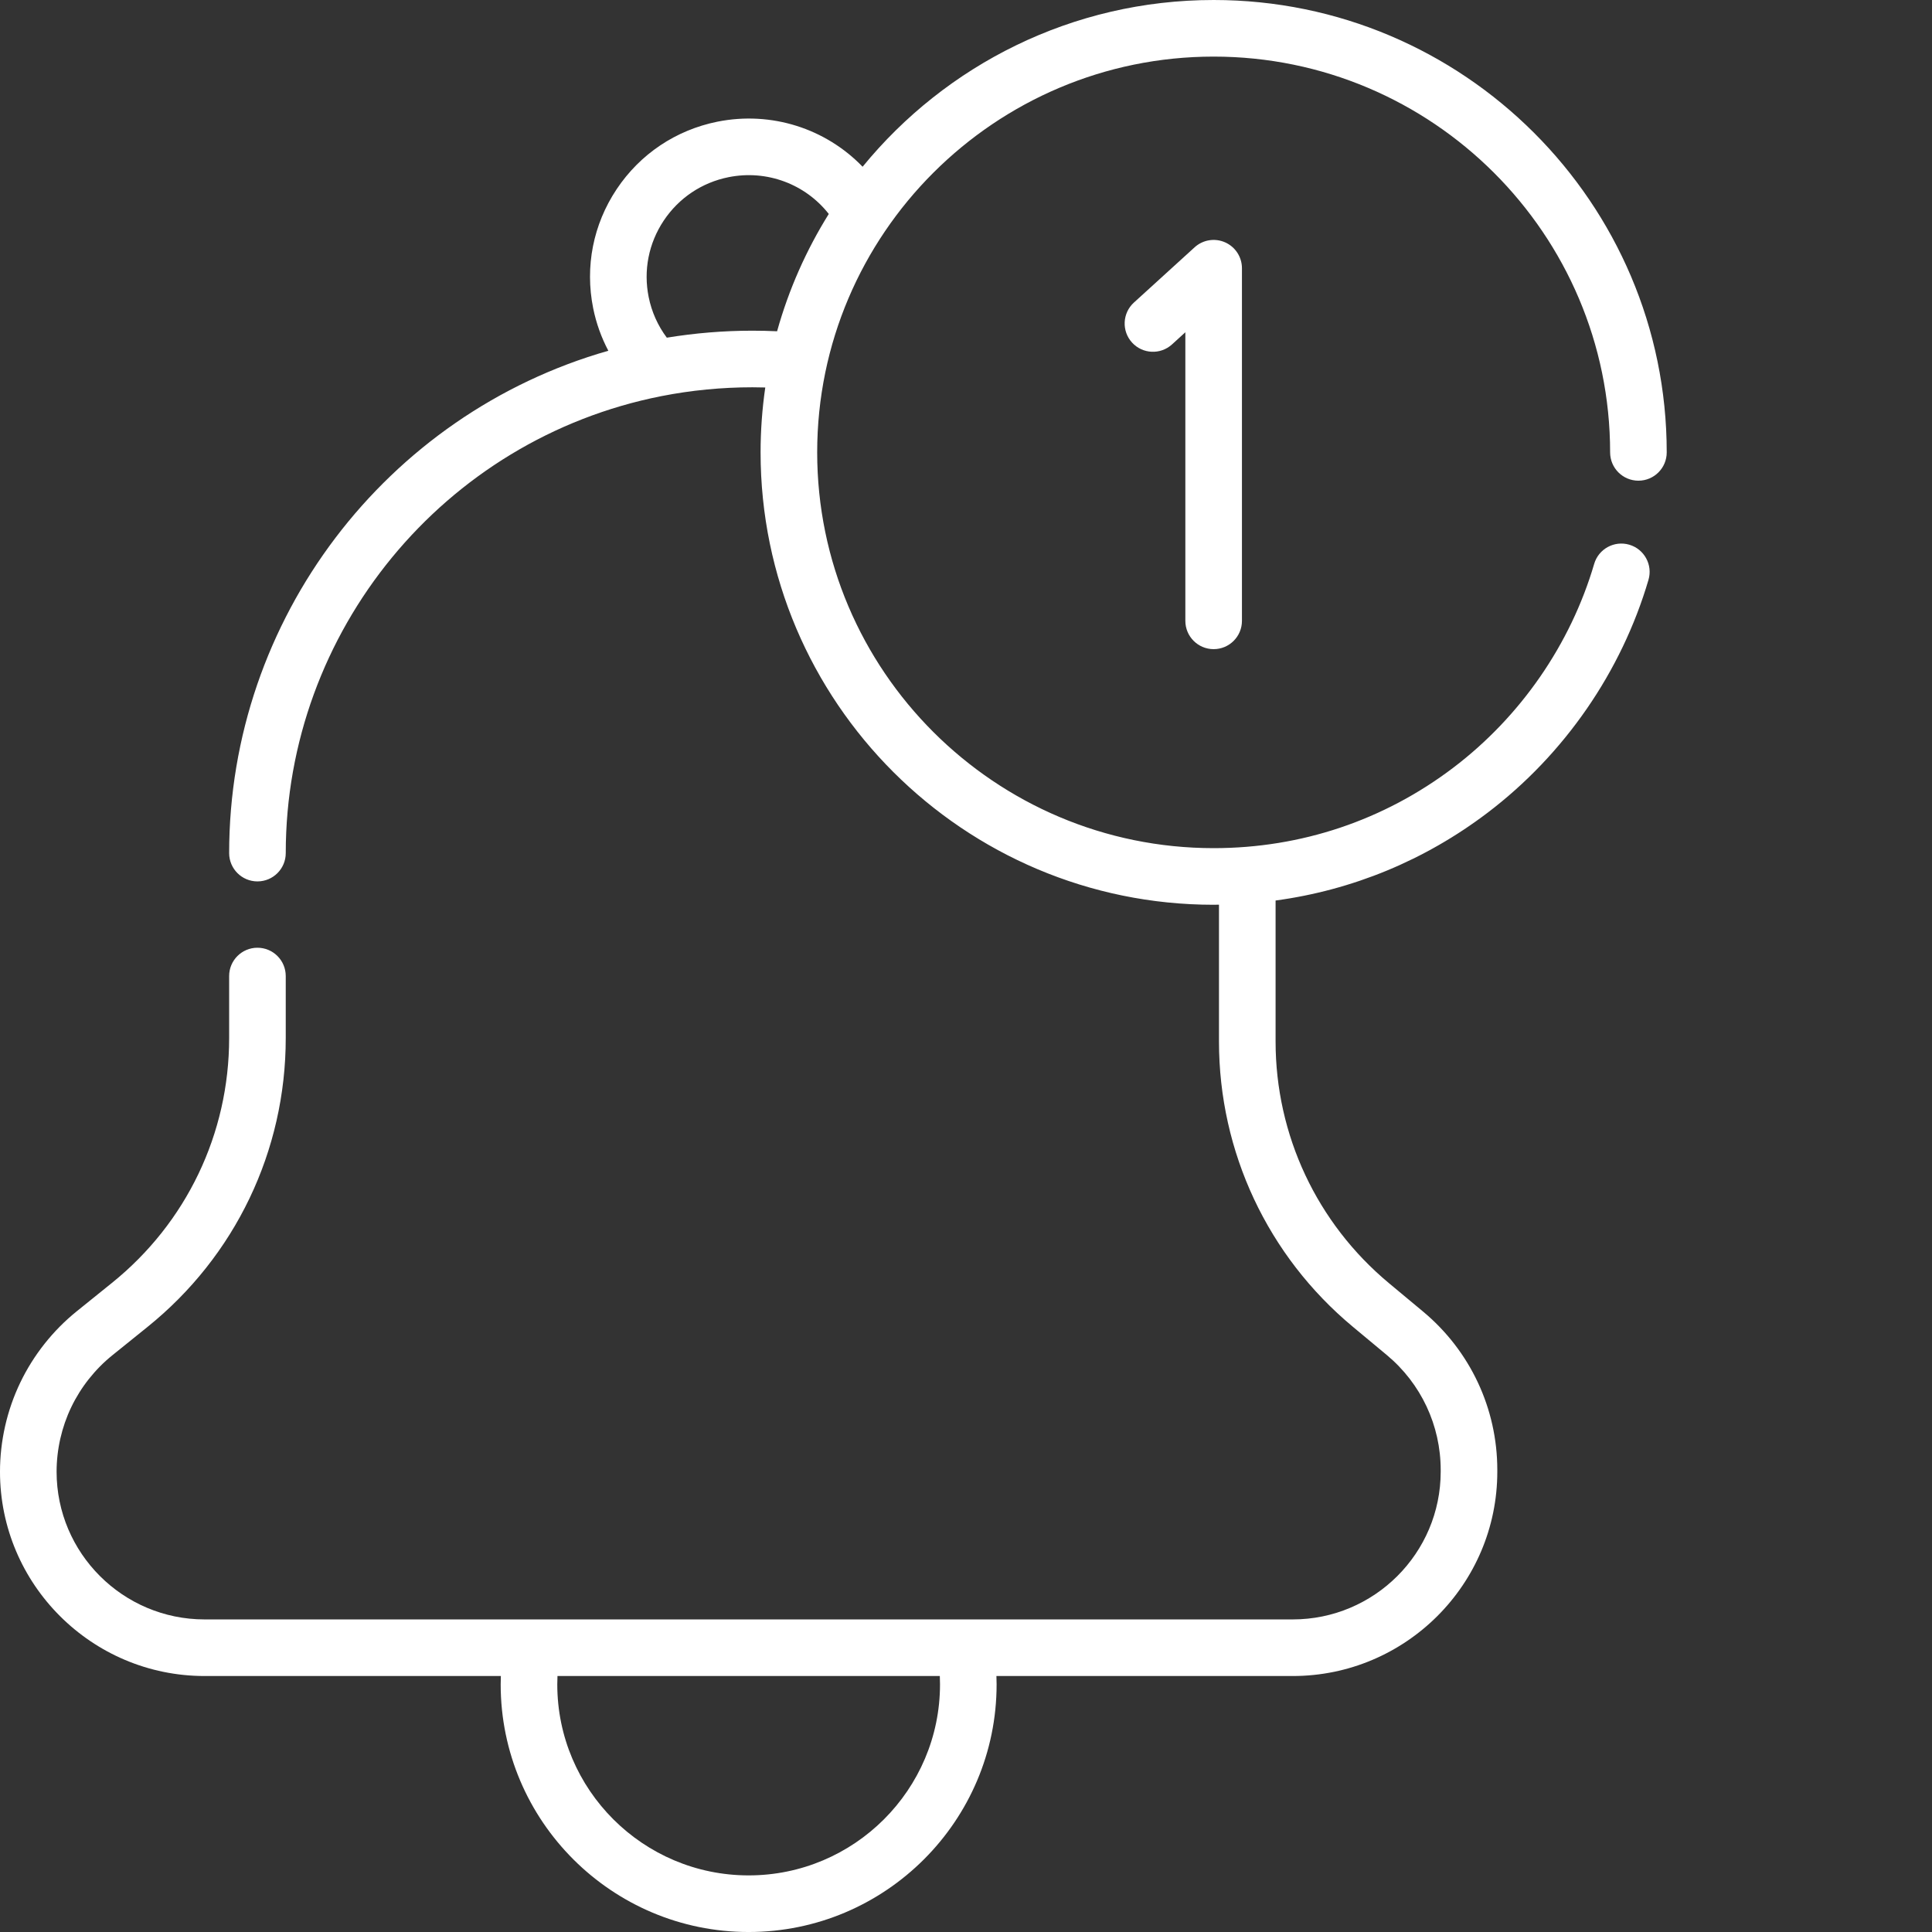 <svg xmlns="http://www.w3.org/2000/svg" version="1.1" xmlns:xlink="http://www.w3.org/1999/xlink" xmlns:svgjs="http://svgjs.com/svgjs" width="512" height="512" x="0" y="0" viewBox="0 0 512 512.002" style="enable-background:new 0 0 512 512" xml:space="preserve" class=""><rect x="0" y="0" width="512" height="512.002" fill="#333333" stroke="none"/><g><path xmlns="http://www.w3.org/2000/svg" d="m426.699 119.887c0 4.141 3.359 7.5 7.5 7.5 4.145 0 7.5-3.359 7.5-7.5 0-66.105-53.863-119.887-120.07-119.887-37.477 0-70.996 17.238-93.031 44.188-9.762-10.109-24.137-14.809-38.473-11.941-11.008 2.215-20.492 8.57-26.711 17.898-6.223 9.336-8.43 20.527-6.219 31.527.801 3.973 2.164 7.762 4.02 11.281-58.863 16.793-100.488 71.047-100.488 133.129 0 4.141 3.359 7.5 7.5 7.5 4.145 0 7.5-3.359 7.5-7.5 0-58.789 41.863-109.715 99.535-121.102.008 0 .016-.004.023-.004 7.906-1.555 16.016-2.34 24.102-2.34 1.141 0 2.281.02 3.418.051-.812 5.617-1.242 11.359-1.242 17.199 0 66.105 53.863 119.887 120.066 119.887.473 0 .941-.023 1.414-.027v36.266c0 29.27 12.918 56.812 35.441 75.566l9.023 7.512c9.082 7.559 14.293 18.664 14.293 30.461v.469c0 21.586-17.594 39.145-39.219 39.145h-288.363c-21.625 0-39.219-17.559-39.219-39.145 0-5.895 1.344-11.809 3.883-17.102 2.547-5.312 6.316-10.07 10.906-13.766l9.258-7.465c23.312-18.766 36.68-46.684 36.68-76.586v-16.441c0-4.141-3.355-7.5-7.5-7.5-4.141 0-7.5 3.359-7.5 7.5v16.441c0 25.34-11.328 48.996-31.09 64.906l-9.258 7.465c-6.316 5.082-11.516 11.641-15.02 18.957-3.508 7.305-5.359 15.465-5.359 23.59 0 29.855 24.324 54.145 54.223 54.145h78.512c-.023.742-.047 1.48-.047 2.219 0 36.184 29.48 65.621 65.715 65.621s65.711-29.438 65.711-65.621c0-.738-.02-1.477-.047-2.219h78.52c29.895 0 54.219-24.289 54.219-54.145v-.469c0-16.27-7.18-31.57-19.695-41.988l-9.023-7.512c-19.09-15.895-30.039-39.234-30.039-64.039v-37.363c20.387-2.758 39.566-10.652 56.188-23.27 20.34-15.438 35.48-37.355 42.633-61.715 1.168-3.973-1.109-8.141-5.082-9.309-3.977-1.168-8.145 1.109-9.309 5.082-6.254 21.305-19.508 40.477-37.312 53.992-18.391 13.961-40.359 21.34-63.531 21.34-57.938 0-105.07-47.051-105.07-104.887 0-57.832 47.133-104.883 105.066-104.883 57.938 0 105.07 47.051 105.07 104.887zm-177.586 326.496c0 27.91-22.75 50.617-50.711 50.617-27.965 0-50.715-22.707-50.715-50.617 0-.738.02-1.48.051-2.219h101.324c.035.738.051 1.48.051 2.219zm-49.727-358.746c-7.59 0-15.191.629-22.672 1.852-2.371-3.168-4.02-6.836-4.812-10.777-1.422-7.062 0-14.25 3.992-20.246 4-6 10.102-10.09 17.18-11.512 10.152-2.035 20.348 1.832 26.562 9.746-5.957 9.555-10.609 20-13.699 31.09-2.168-.102-4.359-.152-6.551-.152zm0 0" fill="#FFFFFF" data-original="#000000" class=""></path><path xmlns="http://www.w3.org/2000/svg" d="m321.629 172.031c4.145 0 7.5-3.355 7.5-7.5v-93.445c0-2.973-1.75-5.66-4.469-6.863-2.715-1.199-5.883-.684-8.078 1.316l-16.086 14.645c-3.062 2.789-3.285 7.531-.5 10.594 2.789 3.062 7.531 3.285 10.598.496l3.535-3.219v76.477c0 4.145 3.359 7.5 7.5 7.5zm0 0" fill="#FFFFFF" data-original="#000000" class=""></path></g></svg>